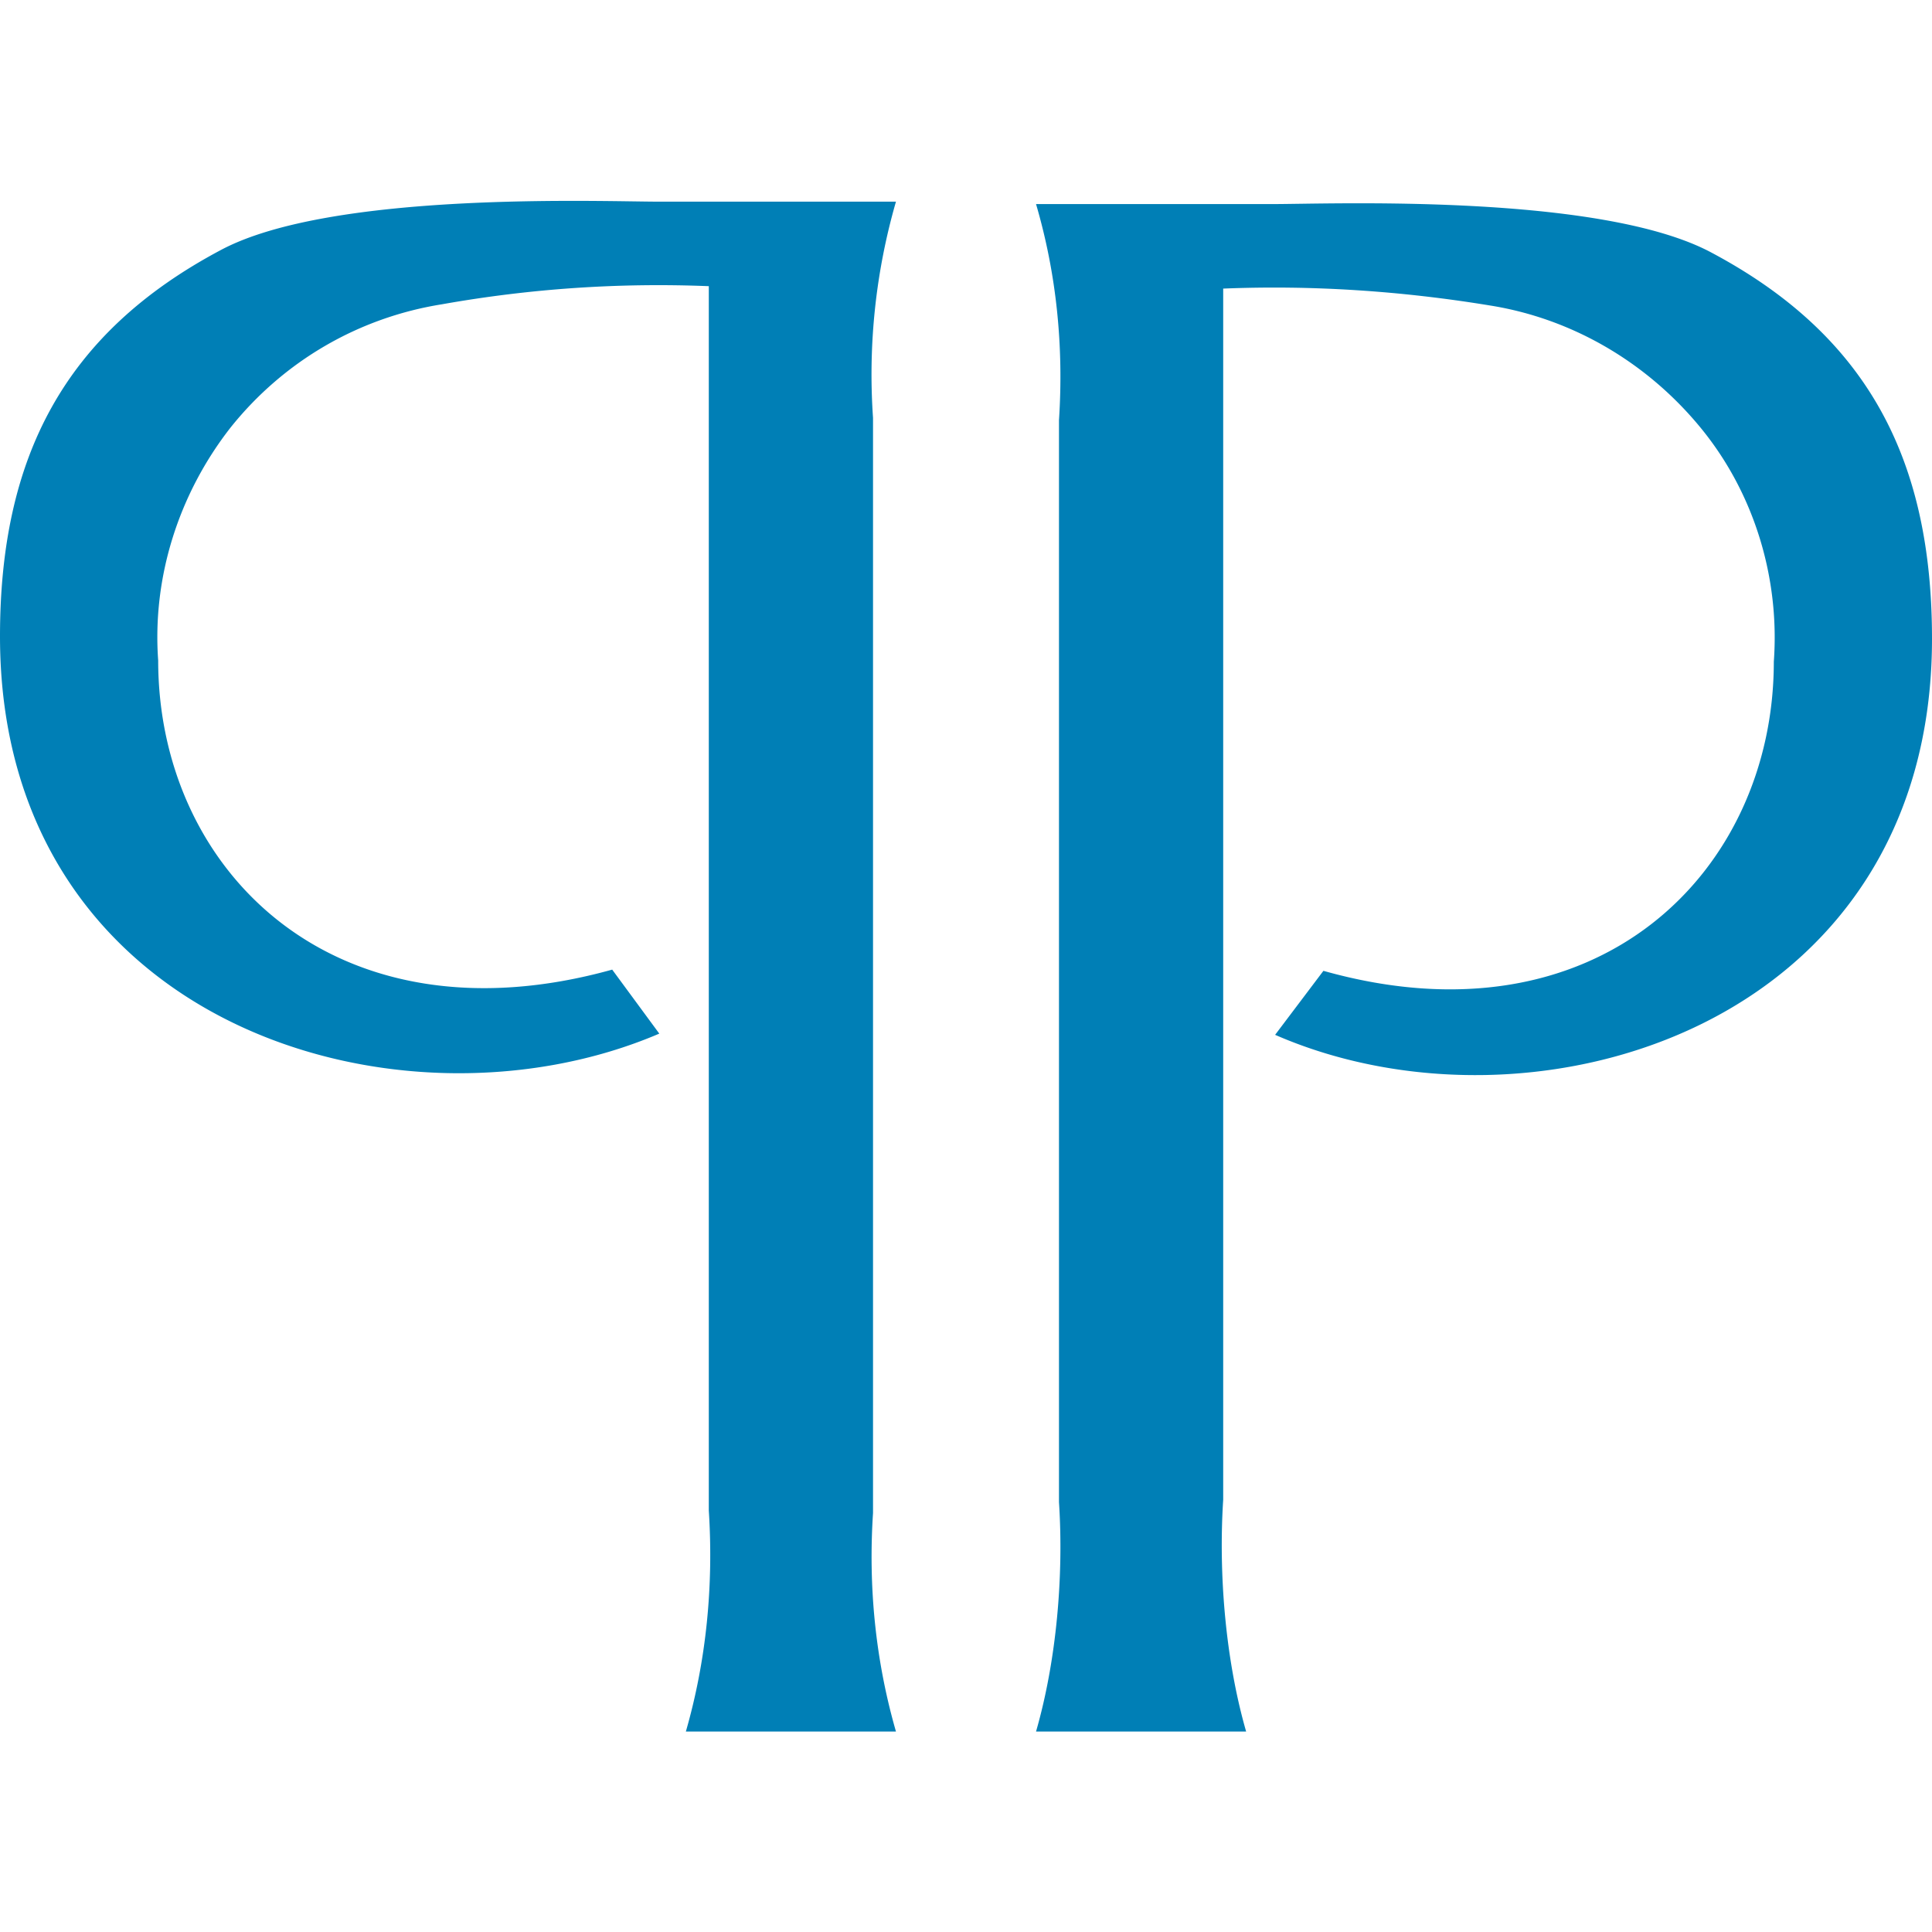 <svg xmlns="http://www.w3.org/2000/svg" x="0" y="0" viewBox="0 0 16 16" style="enable-background:new 0 0 16 16" xml:space="preserve"><style>.st0{fill-rule:evenodd;clip-rule:evenodd;fill:#007fb6}@media(prefers-color-scheme:dark){.st0{fill:#ffffff}}</style><path class="st0" d="M16 5.29c0-1.48-.53-2.51-1.83-3.2-.92-.49-3.15-.4-3.62-.4H8.58c.17.58.23 1.18.19 1.79v8.96c.04.61-.02 1.31-.19 1.9h1.74c-.17-.59-.23-1.3-.19-1.92V2.39c.74-.03 1.48.02 2.21.14.69.11 1.31.48 1.75 1.02s.65 1.24.6 1.93c0 1.74-1.46 3.2-3.73 2.56l-.4.53C12.69 9.5 16 8.51 16 5.29zM0 5.27c0-1.48.53-2.51 1.83-3.2.92-.49 3.15-.4 3.62-.4h1.97a5.16 5.16 0 0 0-.19 1.79v9.07c-.04.61.02 1.22.19 1.81H5.68c.17-.59.23-1.21.19-1.83V2.37c-.74-.03-1.48.02-2.21.15-.69.11-1.31.47-1.75 1.02-.43.55-.65 1.24-.6 1.93 0 1.74 1.46 3.2 3.76 2.56l.39.53C3.31 9.48 0 8.49 0 5.27z"/></svg>
